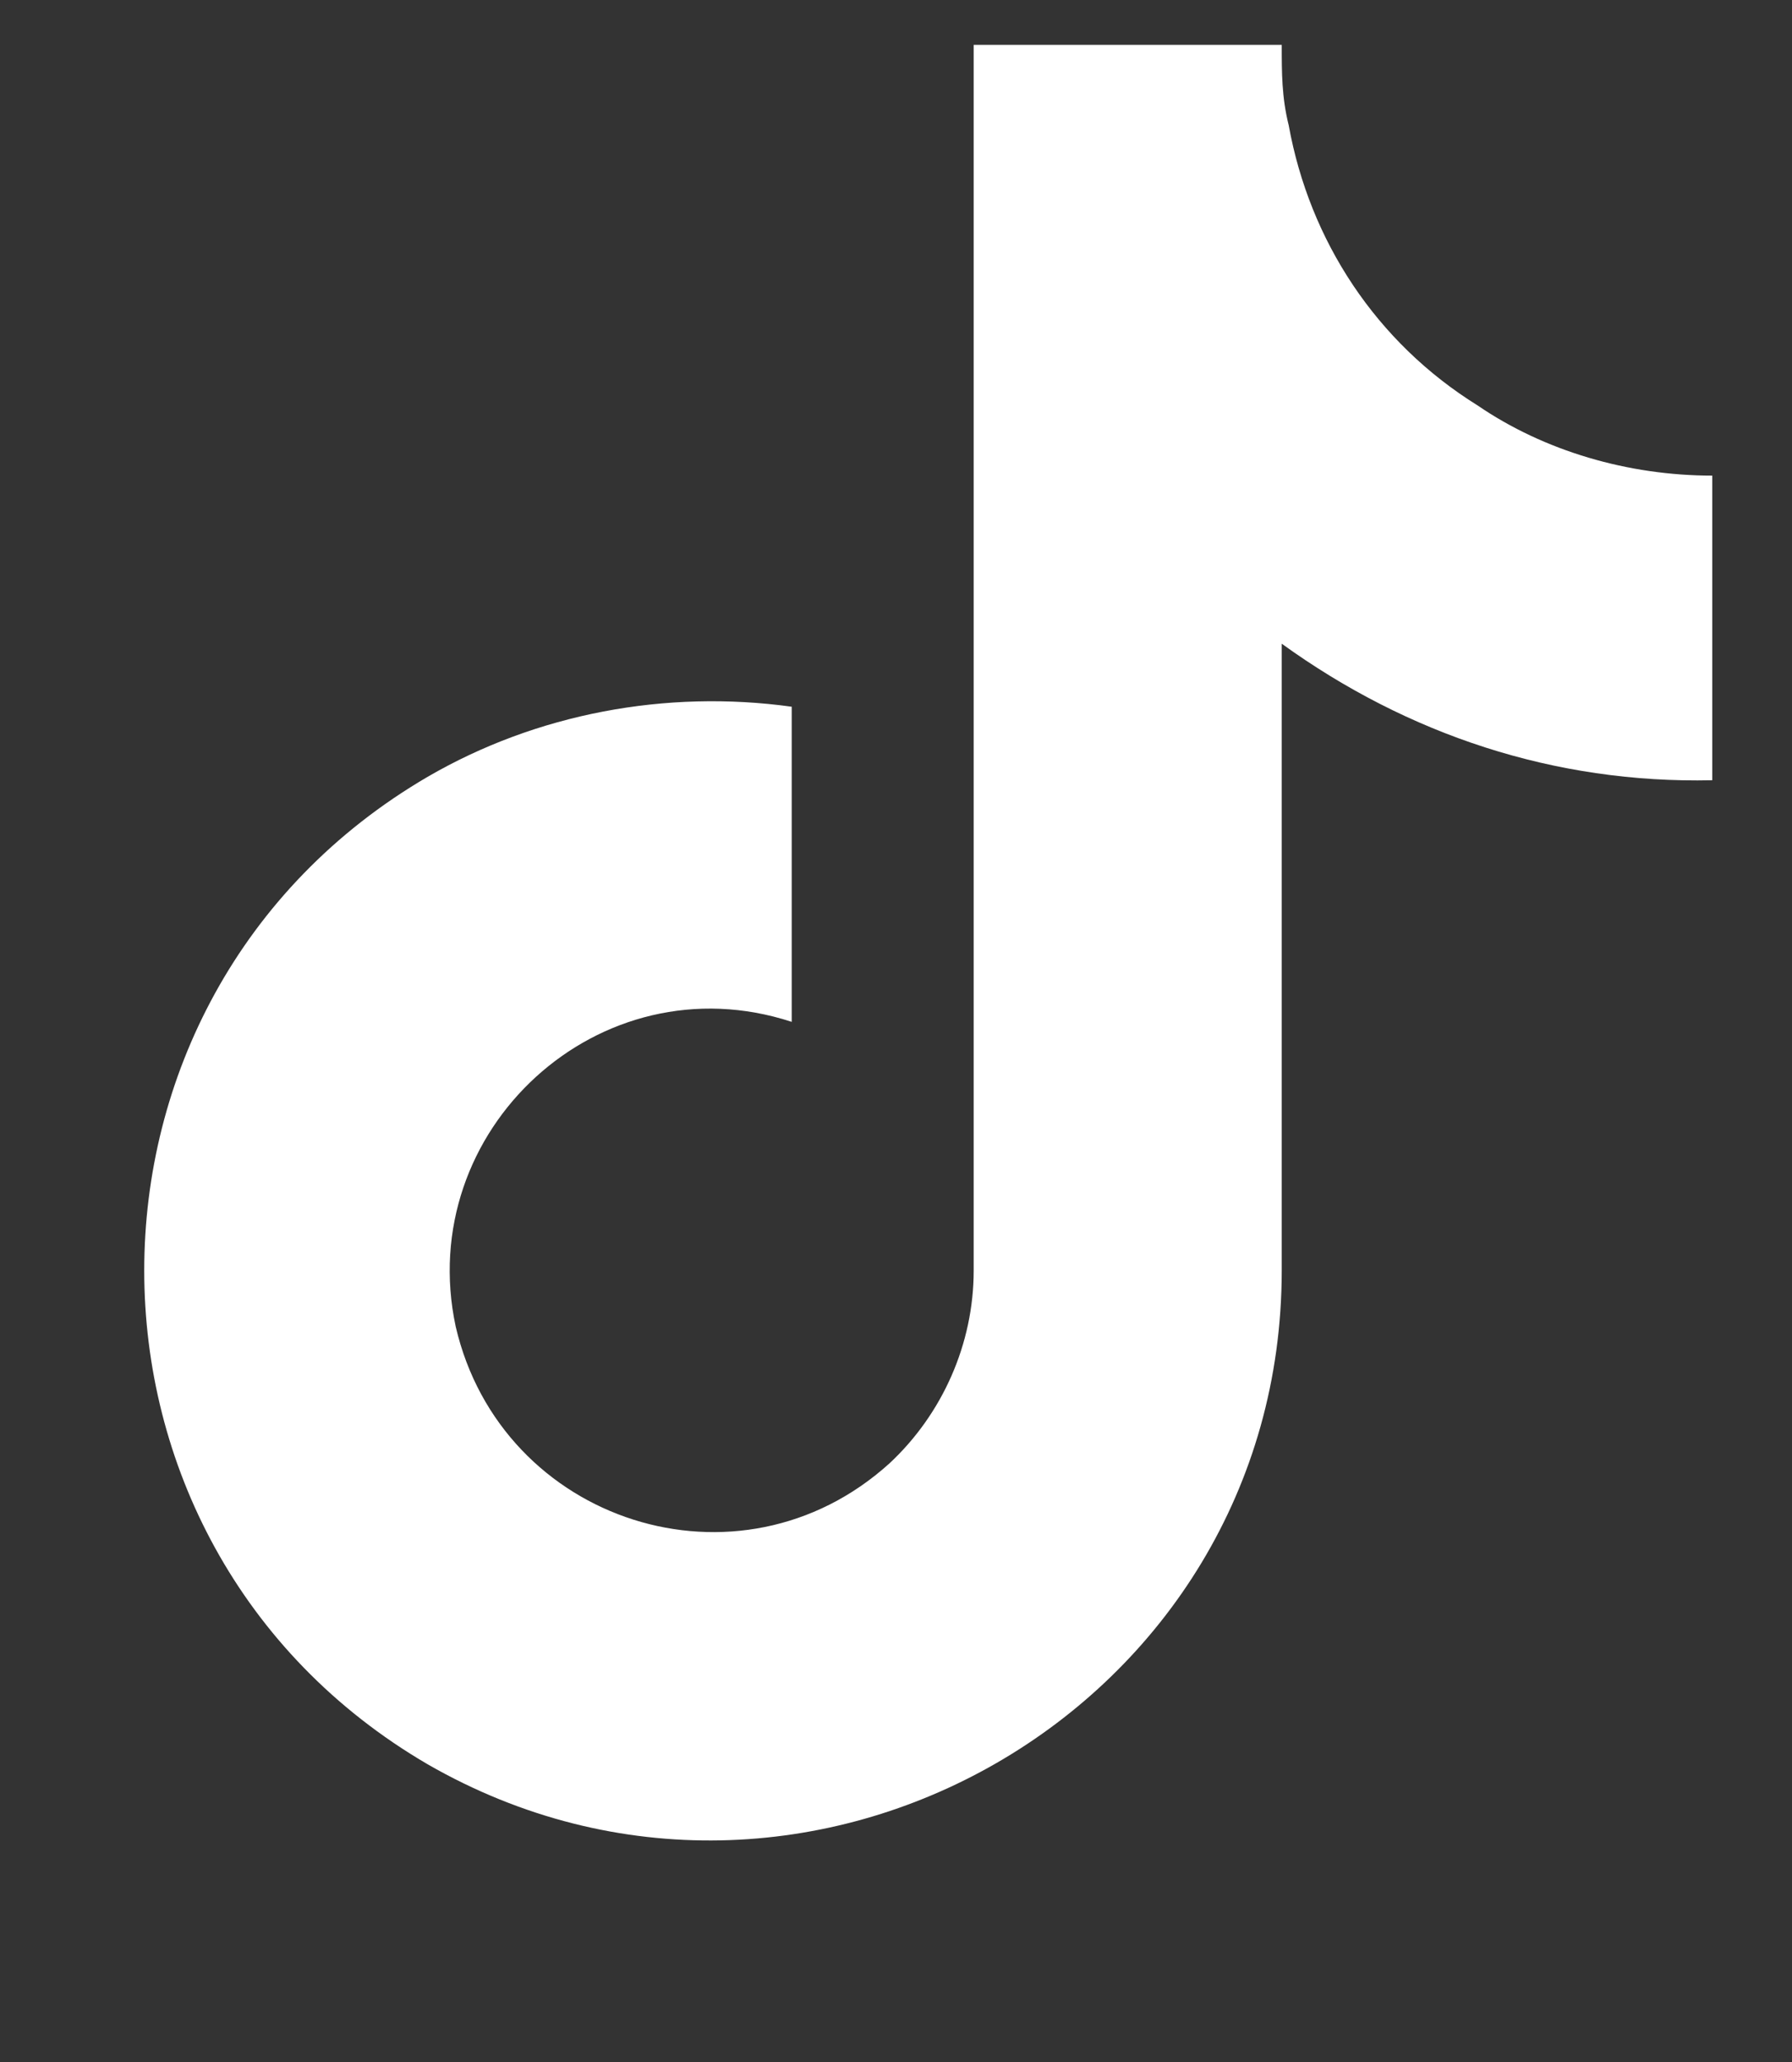 <svg width="20" height="23" viewBox="0 0 20 23" fill="none" xmlns="http://www.w3.org/2000/svg">
<rect x="0" y="0" width="20" height="23" fill="#333333" stroke="none"/>
<path d="M19.11 8.703C17.352 8.742 15.711 8.195 14.305 7.18V14.172C14.305 19.055 8.992 22.102 4.774 19.68C0.555 17.219 0.555 11.125 4.774 8.664C5.985 7.961 7.43 7.688 8.836 7.883V11.398C6.688 10.695 4.617 12.609 5.086 14.797C5.594 16.984 8.25 17.844 9.93 16.32C10.516 15.773 10.867 14.992 10.867 14.172V0.5H14.305C14.305 0.812 14.305 1.086 14.383 1.398C14.617 2.688 15.36 3.82 16.492 4.523C17.235 5.031 18.172 5.305 19.11 5.305V8.703Z" fill="white"/>
</svg>
